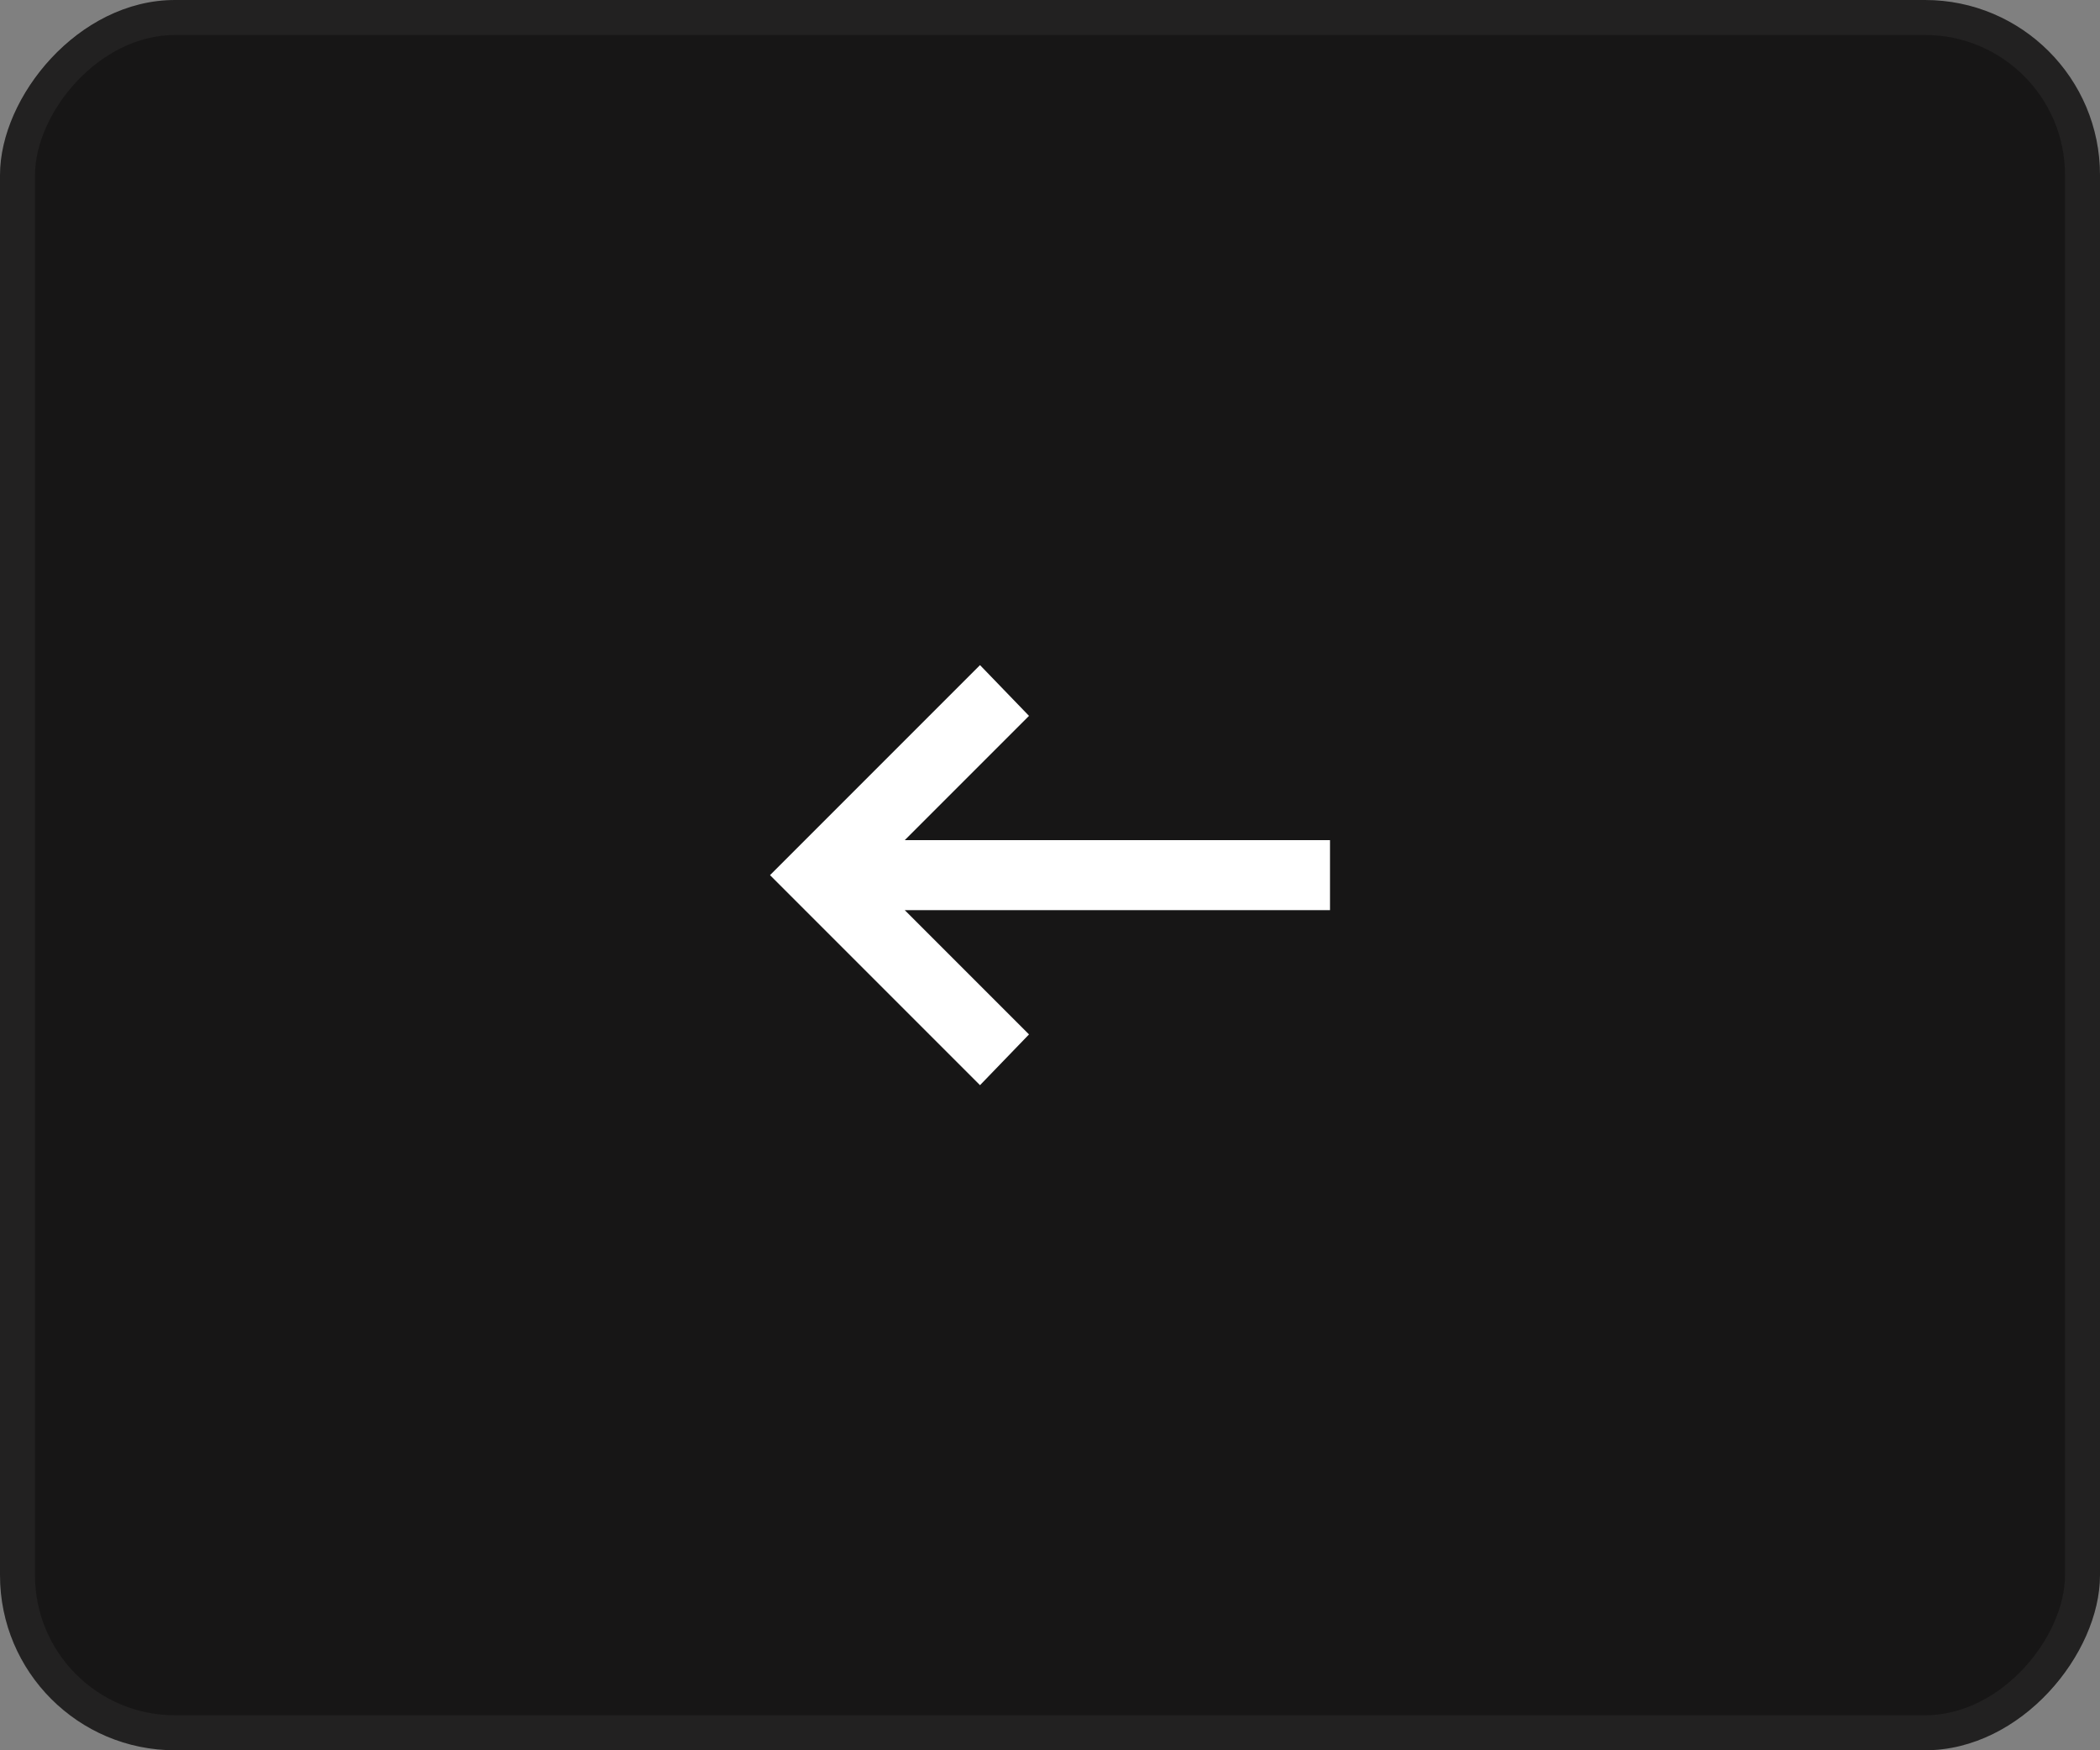 <?xml version="1.0" encoding="UTF-8"?> <svg xmlns="http://www.w3.org/2000/svg" width="60" height="50" viewBox="0 0 60 50" fill="none"><rect x="0" y="0" width="60" height="50" fill="#808080" stroke="none"/> <rect width="60" height="50" rx="5" transform="matrix(-1 0 0 1 60 0)" fill="#171616"></rect> <rect x="-0.5" y="0.5" width="59" height="49" rx="4.5" transform="matrix(-1 0 0 1 59 0)" stroke="white" stroke-opacity="0.05"></rect> <mask id="mask0_76_15" style="mask-type:alpha" maskUnits="userSpaceOnUse" x="18" y="13" width="24" height="24"> <rect width="24" height="24" transform="matrix(-1 0 0 1 42 13)" fill="#D9D9D9"></rect> </mask> <g mask="url(#mask0_76_15)"> <path d="M28 31L29.4 29.55L25.85 26H38V24H25.85L29.4 20.45L28 19L22 25L28 31Z" fill="white"></path> </g> </svg> 
